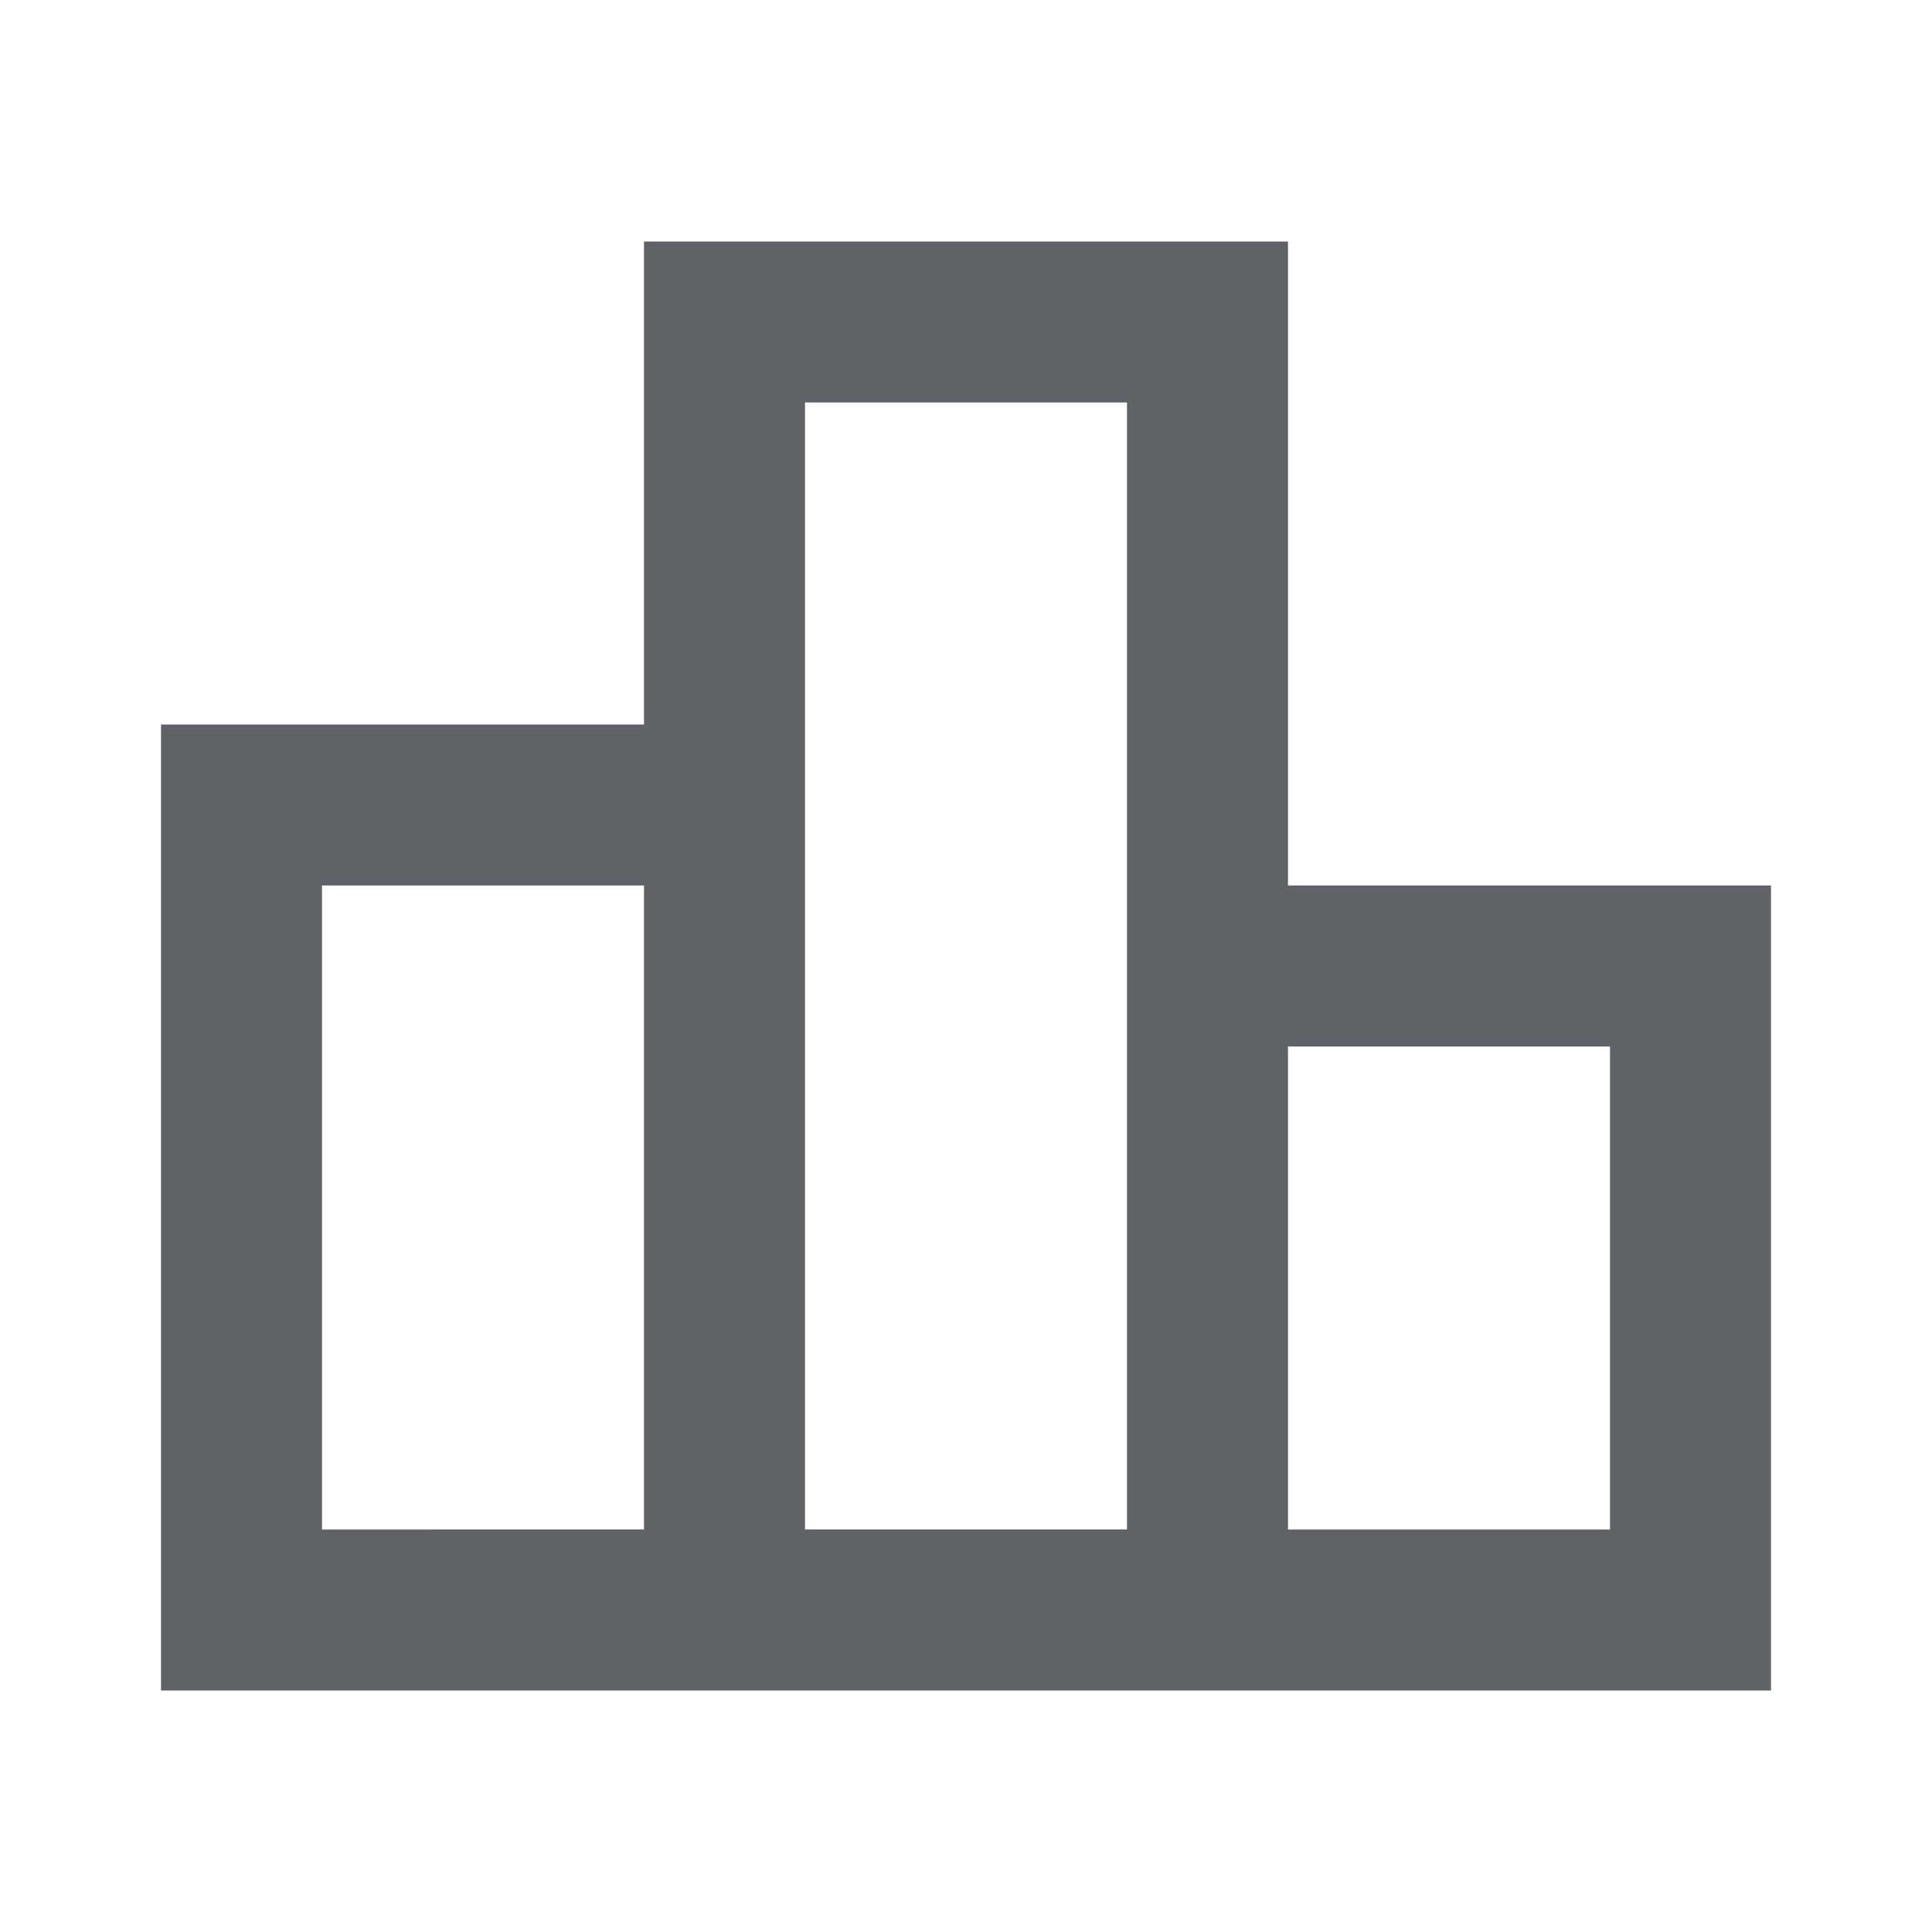 <svg xmlns="http://www.w3.org/2000/svg" enable-background="new 0 0 24 24" height="24px" viewBox="0 0 24 24" width="24px" fill="#5f6368"><rect fill="none" height="24" width="24"/><g><path d="M16,11V3H8v6H2v12h20V11H16z M10,5h4v14h-4V5z M4,11h4v8H4V11z M20,19h-4v-6h4V19z"/></g></svg>